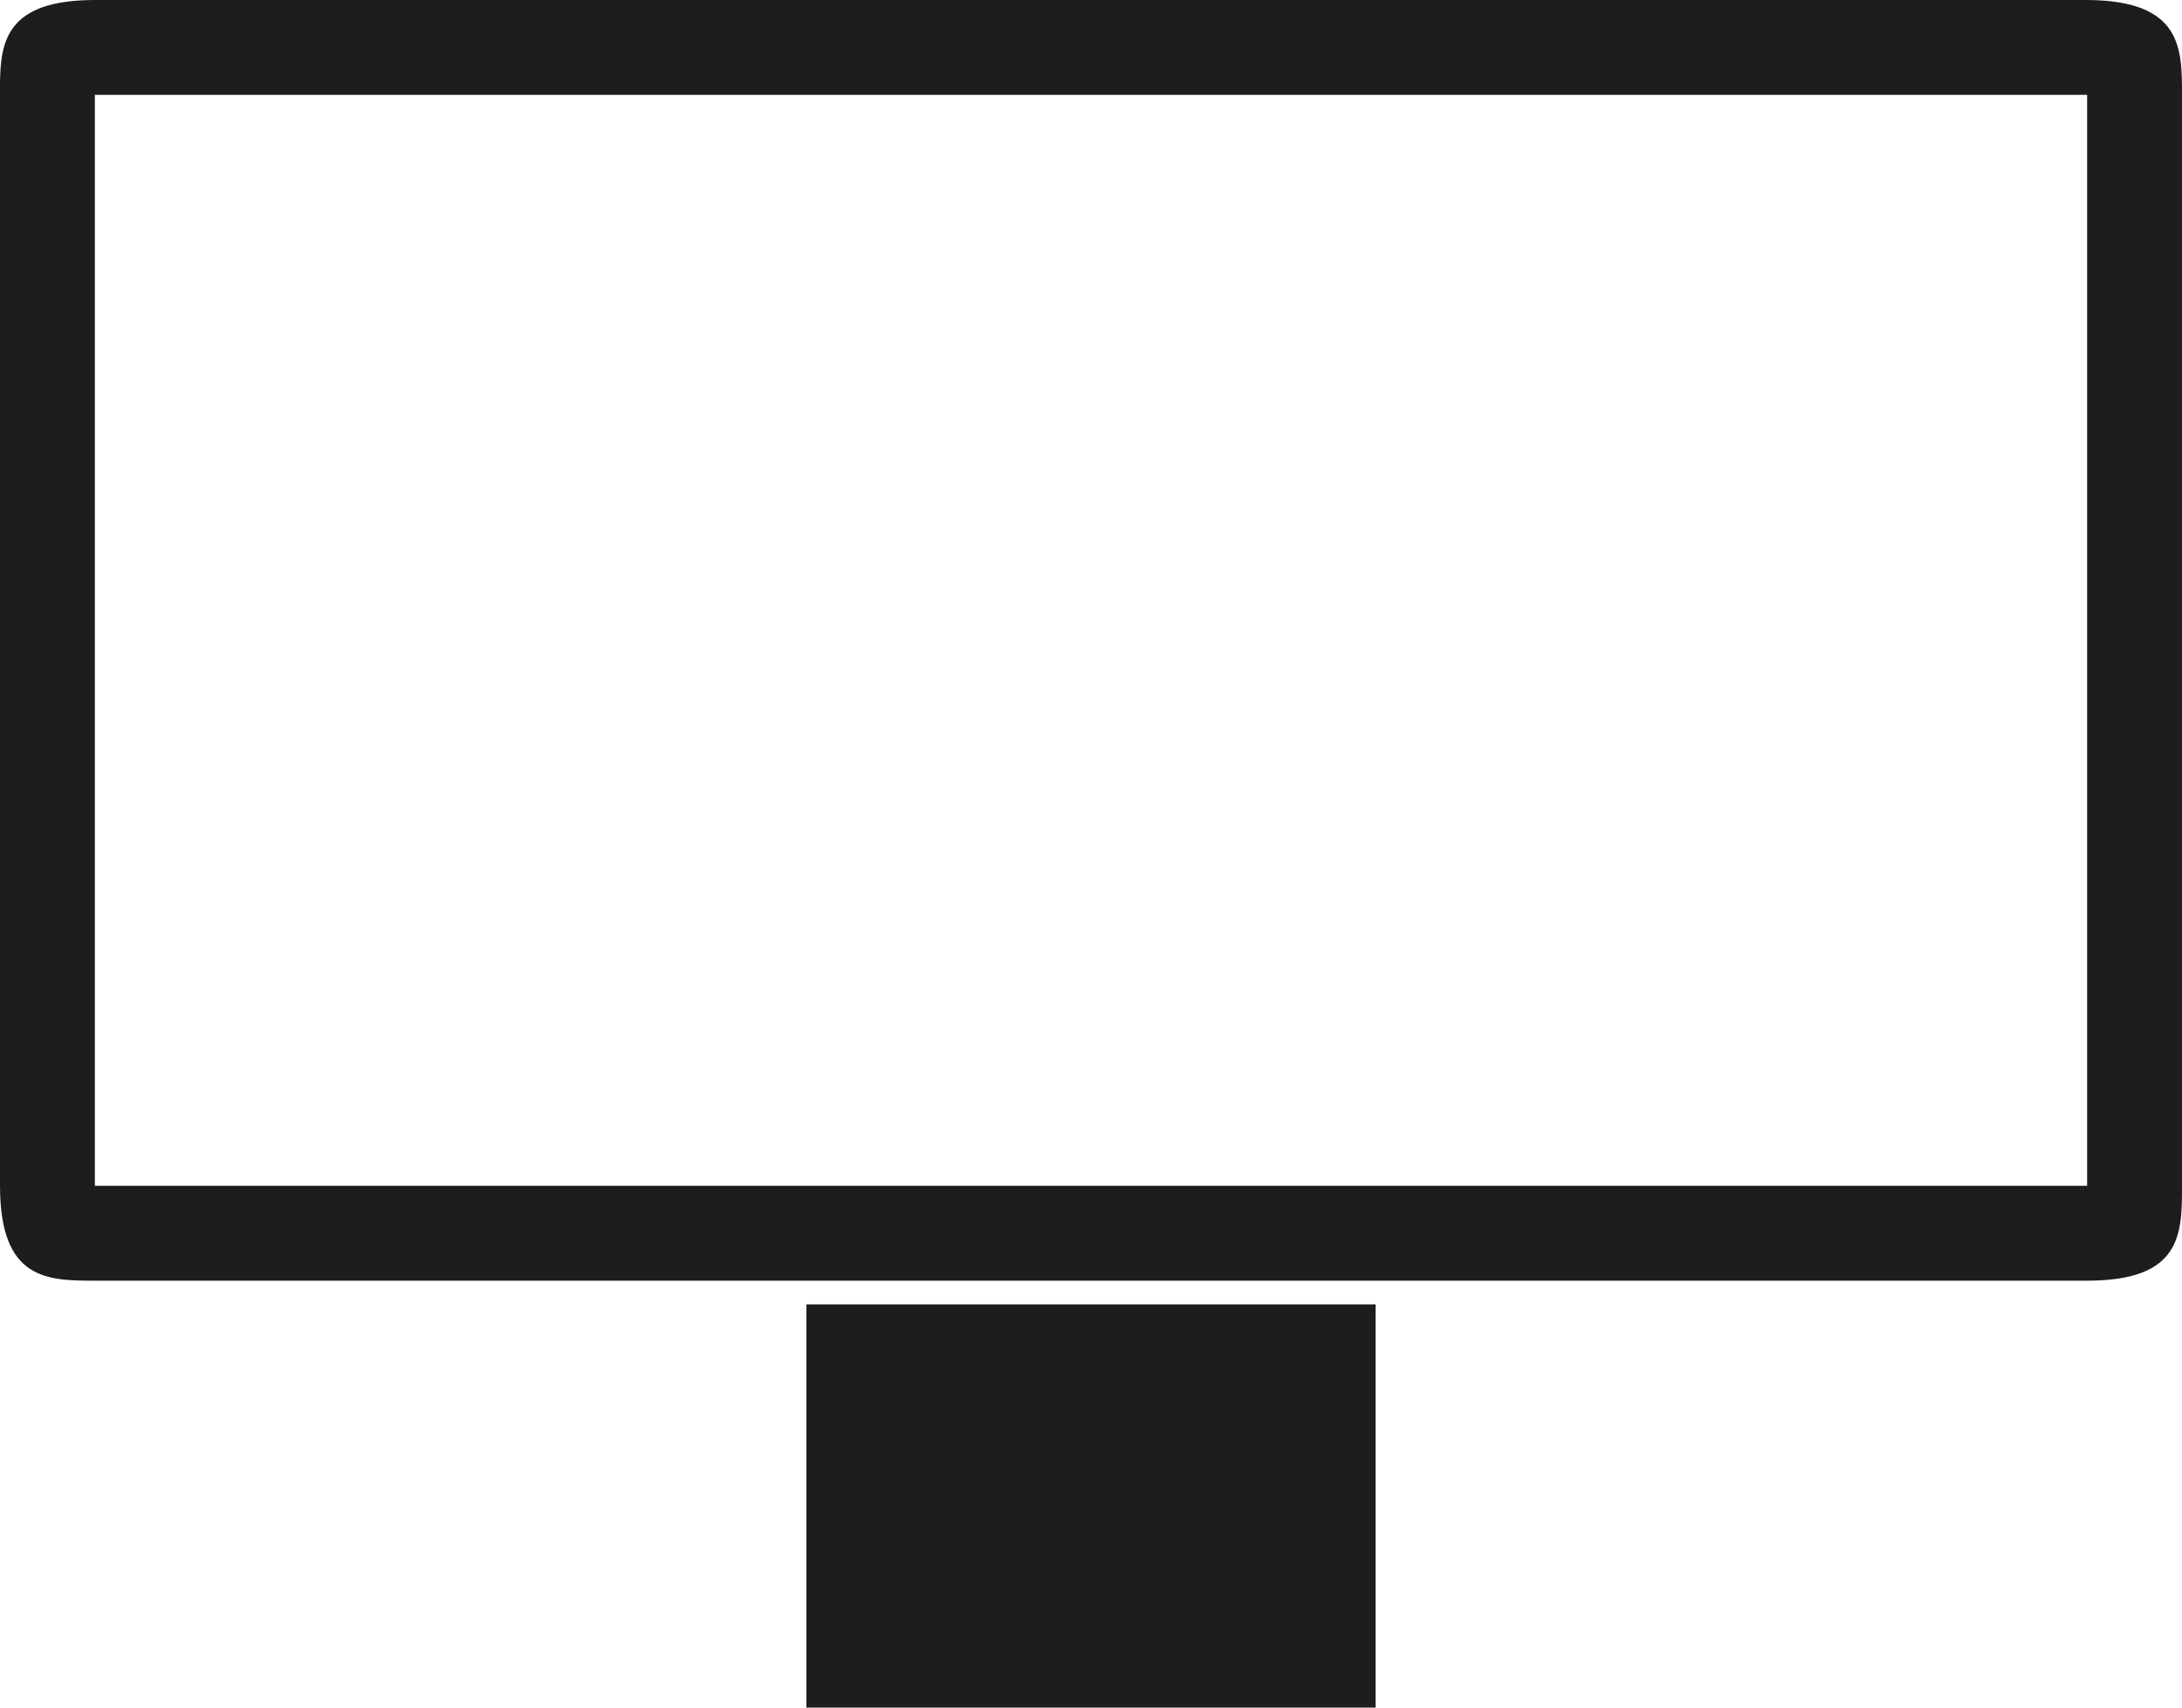 <?xml version="1.0" encoding="UTF-8"?> <svg xmlns="http://www.w3.org/2000/svg" width="46" height="36" viewBox="0 0 46 36" fill="none"><path d="M17 27.5H29V36H17V27.5ZM44 0C46 0.01 46 1.02 46 1.99V25C46 26.01 46 27 44 27H2C1 27 0 26.99 0 25V1.76C0.01 0.87 0.14 0 2 0H44ZM2 2V25H44V2H2Z" fill="#1D1D1F"></path></svg> 